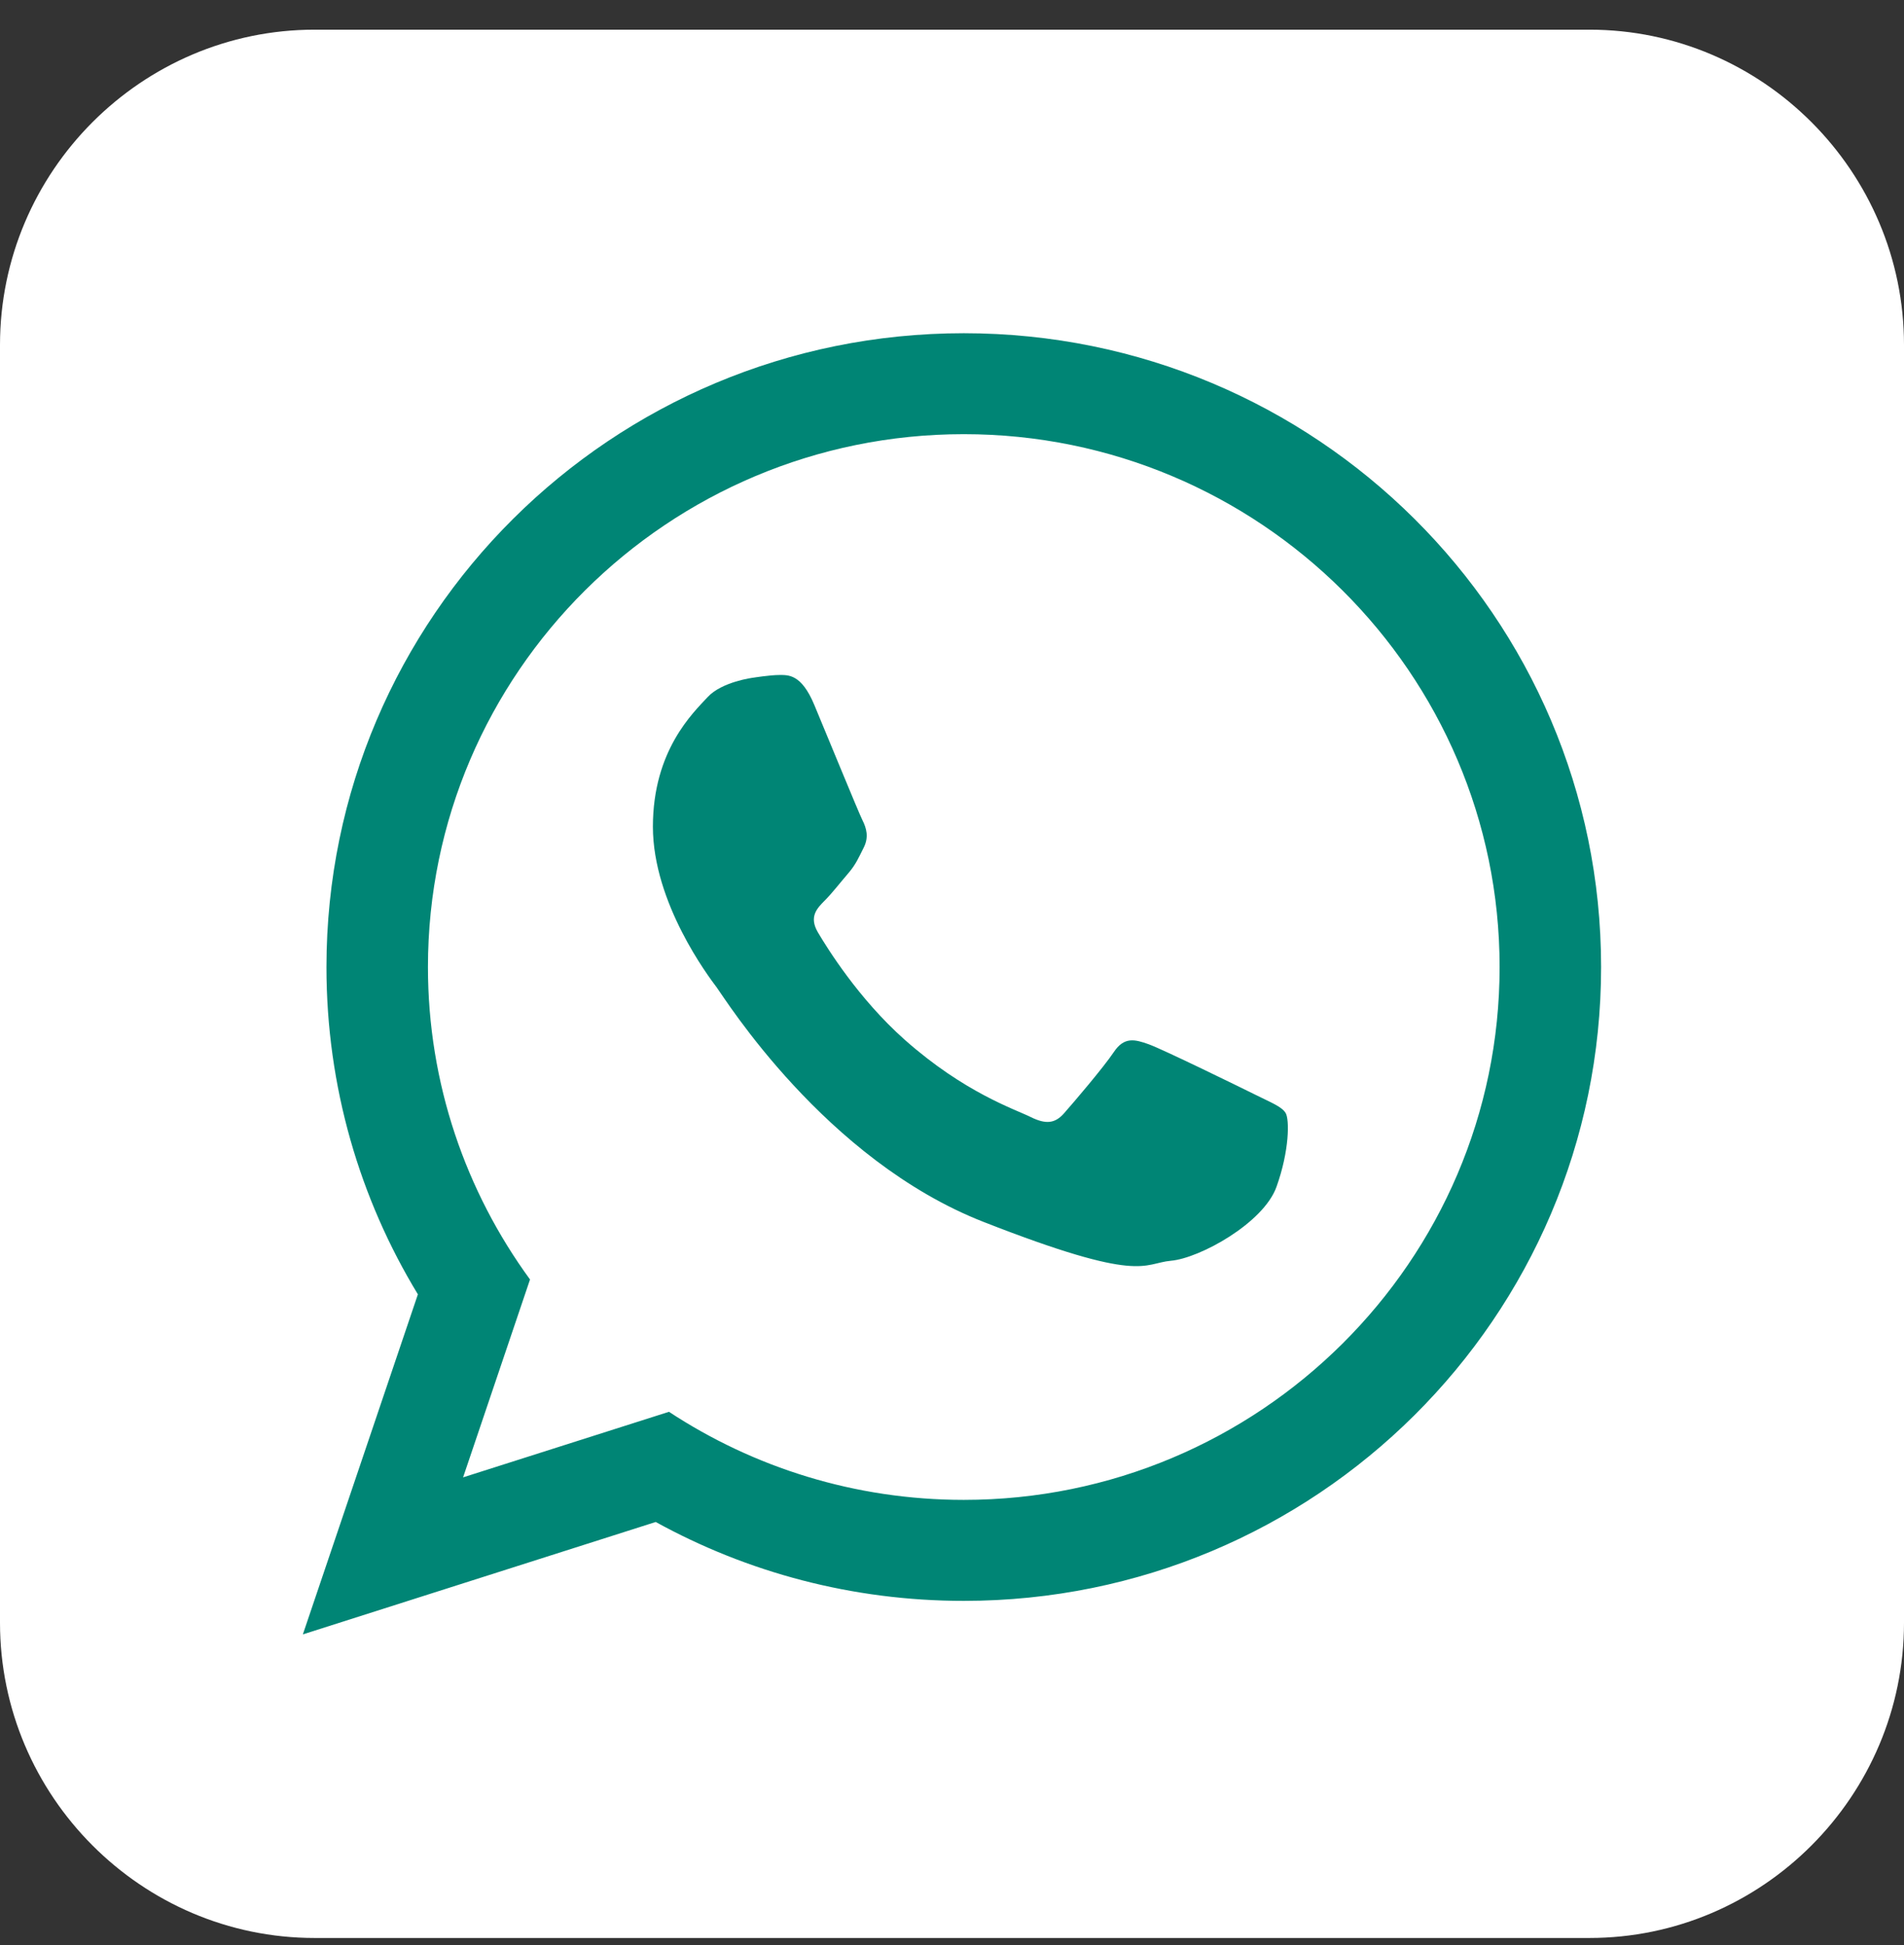 <svg width="46" height="47" viewBox="0 0 46 47" fill="none" xmlns="http://www.w3.org/2000/svg">
<rect x="0" y="0" width="46" height="47" fill="#333333" stroke="none"/>
<path fill-rule="evenodd" clip-rule="evenodd" d="M38.401 46.824H7.6C3.42 46.824 0 43.396 0 39.206V8.334C0 4.144 3.42 0.717 7.6 0.717H38.401C42.58 0.717 46 4.144 46 8.334V39.206C46 43.396 42.58 46.824 38.401 46.824Z" fill="white"/>
<path fill-rule="evenodd" clip-rule="evenodd" d="M38.682 23.365C38.682 31.822 31.789 38.679 23.285 38.679C20.585 38.679 18.048 37.988 15.842 36.773L7.317 39.489L10.096 31.273C8.693 28.965 7.887 26.258 7.887 23.366C7.887 14.907 14.78 8.051 23.285 8.051C31.789 8.051 38.682 14.907 38.682 23.365ZM23.285 10.49C16.145 10.49 10.339 16.265 10.339 23.365C10.339 26.181 11.255 28.791 12.805 30.914L11.188 35.695L16.162 34.111C18.206 35.455 20.654 36.239 23.285 36.239C30.422 36.239 36.23 30.464 36.23 23.365C36.23 16.265 30.422 10.49 23.285 10.49ZM31.061 26.892C30.965 26.736 30.713 26.642 30.337 26.454C29.96 26.267 28.103 25.358 27.758 25.233C27.412 25.108 27.159 25.046 26.908 25.421C26.657 25.796 25.933 26.642 25.712 26.893C25.493 27.144 25.273 27.174 24.895 26.986C24.517 26.799 23.301 26.401 21.86 25.124C20.738 24.128 19.981 22.9 19.759 22.525C19.54 22.149 19.738 21.947 19.925 21.759C20.095 21.59 20.303 21.321 20.491 21.103C20.68 20.883 20.743 20.725 20.869 20.475C20.995 20.224 20.932 20.006 20.837 19.818C20.743 19.631 19.988 17.783 19.673 17.031C19.36 16.281 19.045 16.309 18.824 16.309C18.604 16.309 18.197 16.374 18.197 16.374C18.197 16.374 17.44 16.468 17.095 16.844C16.749 17.219 15.774 18.128 15.774 19.974C15.774 21.82 17.126 23.606 17.314 23.855C17.503 24.106 19.925 28.02 23.762 29.523C27.6 31.026 27.6 30.524 28.292 30.461C28.983 30.4 30.524 29.554 30.839 28.677C31.154 27.8 31.154 27.048 31.061 26.892Z" fill="#008575"/>
</svg>
